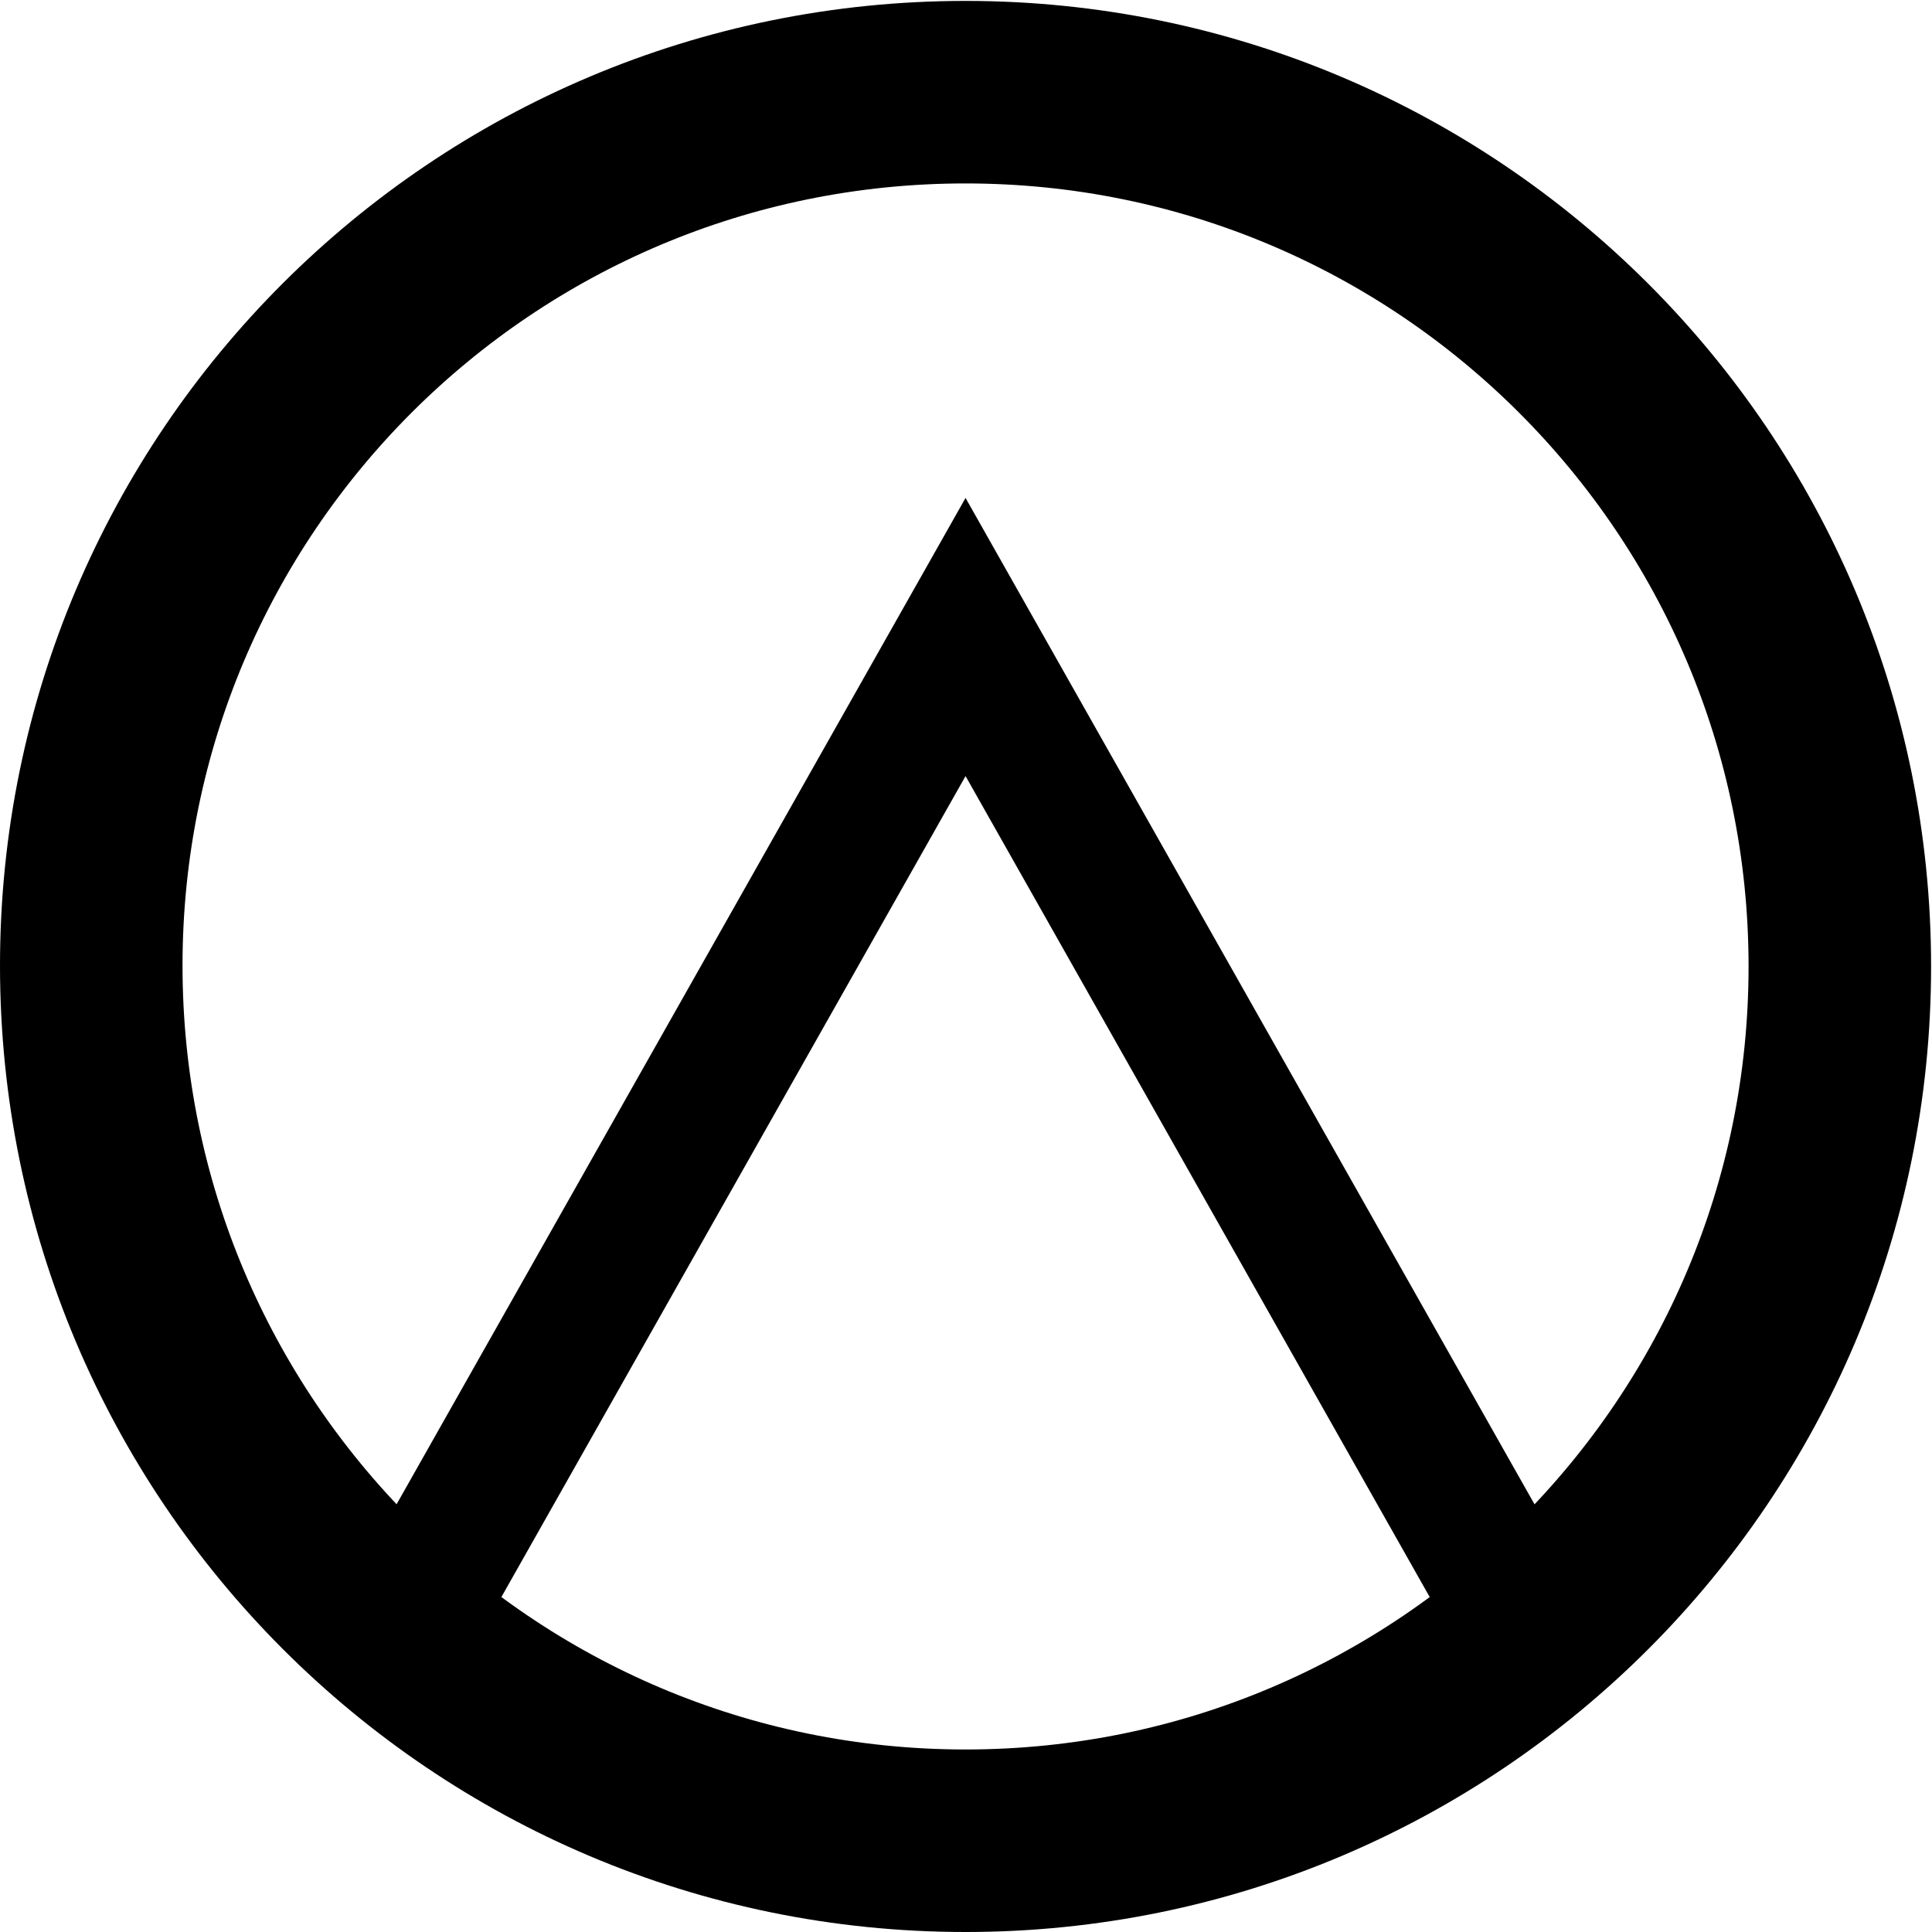 <?xml version="1.0" encoding="utf-8"?>
<!-- Generator: Adobe Illustrator 26.0.3, SVG Export Plug-In . SVG Version: 6.00 Build 0)  -->
<svg version="1.1" id="Ebene_1" xmlns="http://www.w3.org/2000/svg" xmlns:xlink="http://www.w3.org/1999/xlink" x="0px" y="0px"
	 viewBox="0 0 21.17 21.17" style="enable-background:new 0 0 21.17 21.17;" xml:space="preserve">
<style type="text/css">
	.st0{fill:none;stroke:#000000;stroke-width:2;}
	.st1{fill:none;stroke:#000000;stroke-width:1.5;stroke-linejoin:round;}
	.st2{clip-path:url(#SVGID_00000128468894536087934660000013418351378118846127_);fill:none;stroke:#000000;stroke-width:1.5;}
	.st3{fill:none;stroke:#000000;stroke-width:1.5;}
	.st4{fill:none;stroke:#000000;stroke-width:1.5;stroke-miterlimit:10;}
	.st5{fill:none;stroke:#000000;stroke-width:1.5;stroke-linejoin:round;stroke-miterlimit:10;}
</style>
<path class="st0" d="M10.58,20.17c5.29,0,9.58-4.29,9.58-9.58c0-5.29-4.29-9.58-9.58-9.58S1,5.29,1,10.58
	C1,15.88,5.29,20.17,10.58,20.17z"/>
<g>
	<defs>
		<path id="SVGID_1_" d="M0.47,10.72c0,3.63,1.91,6.81,4.79,8.6C6.8,20.28,8.63,18,10.58,18c2.06,0,3.97,2.21,5.57,1.16
			c2.74-1.81,4.54-4.91,4.54-8.44c0-5.58-4.53-10.11-10.11-10.11C5,0.61,0.47,5.13,0.47,10.72"/>
	</defs>
	<clipPath id="SVGID_00000150087367135000503500000009147766673998429082_">
		<use xlink:href="#SVGID_1_"  style="overflow:visible;"/>
	</clipPath>
	
		<polygon style="clip-path:url(#SVGID_00000150087367135000503500000009147766673998429082_);fill:none;stroke:#000000;stroke-width:1.5;" points="
		2.84,20.67 18.32,20.67 10.58,6.98 	"/>
</g>
</svg>
